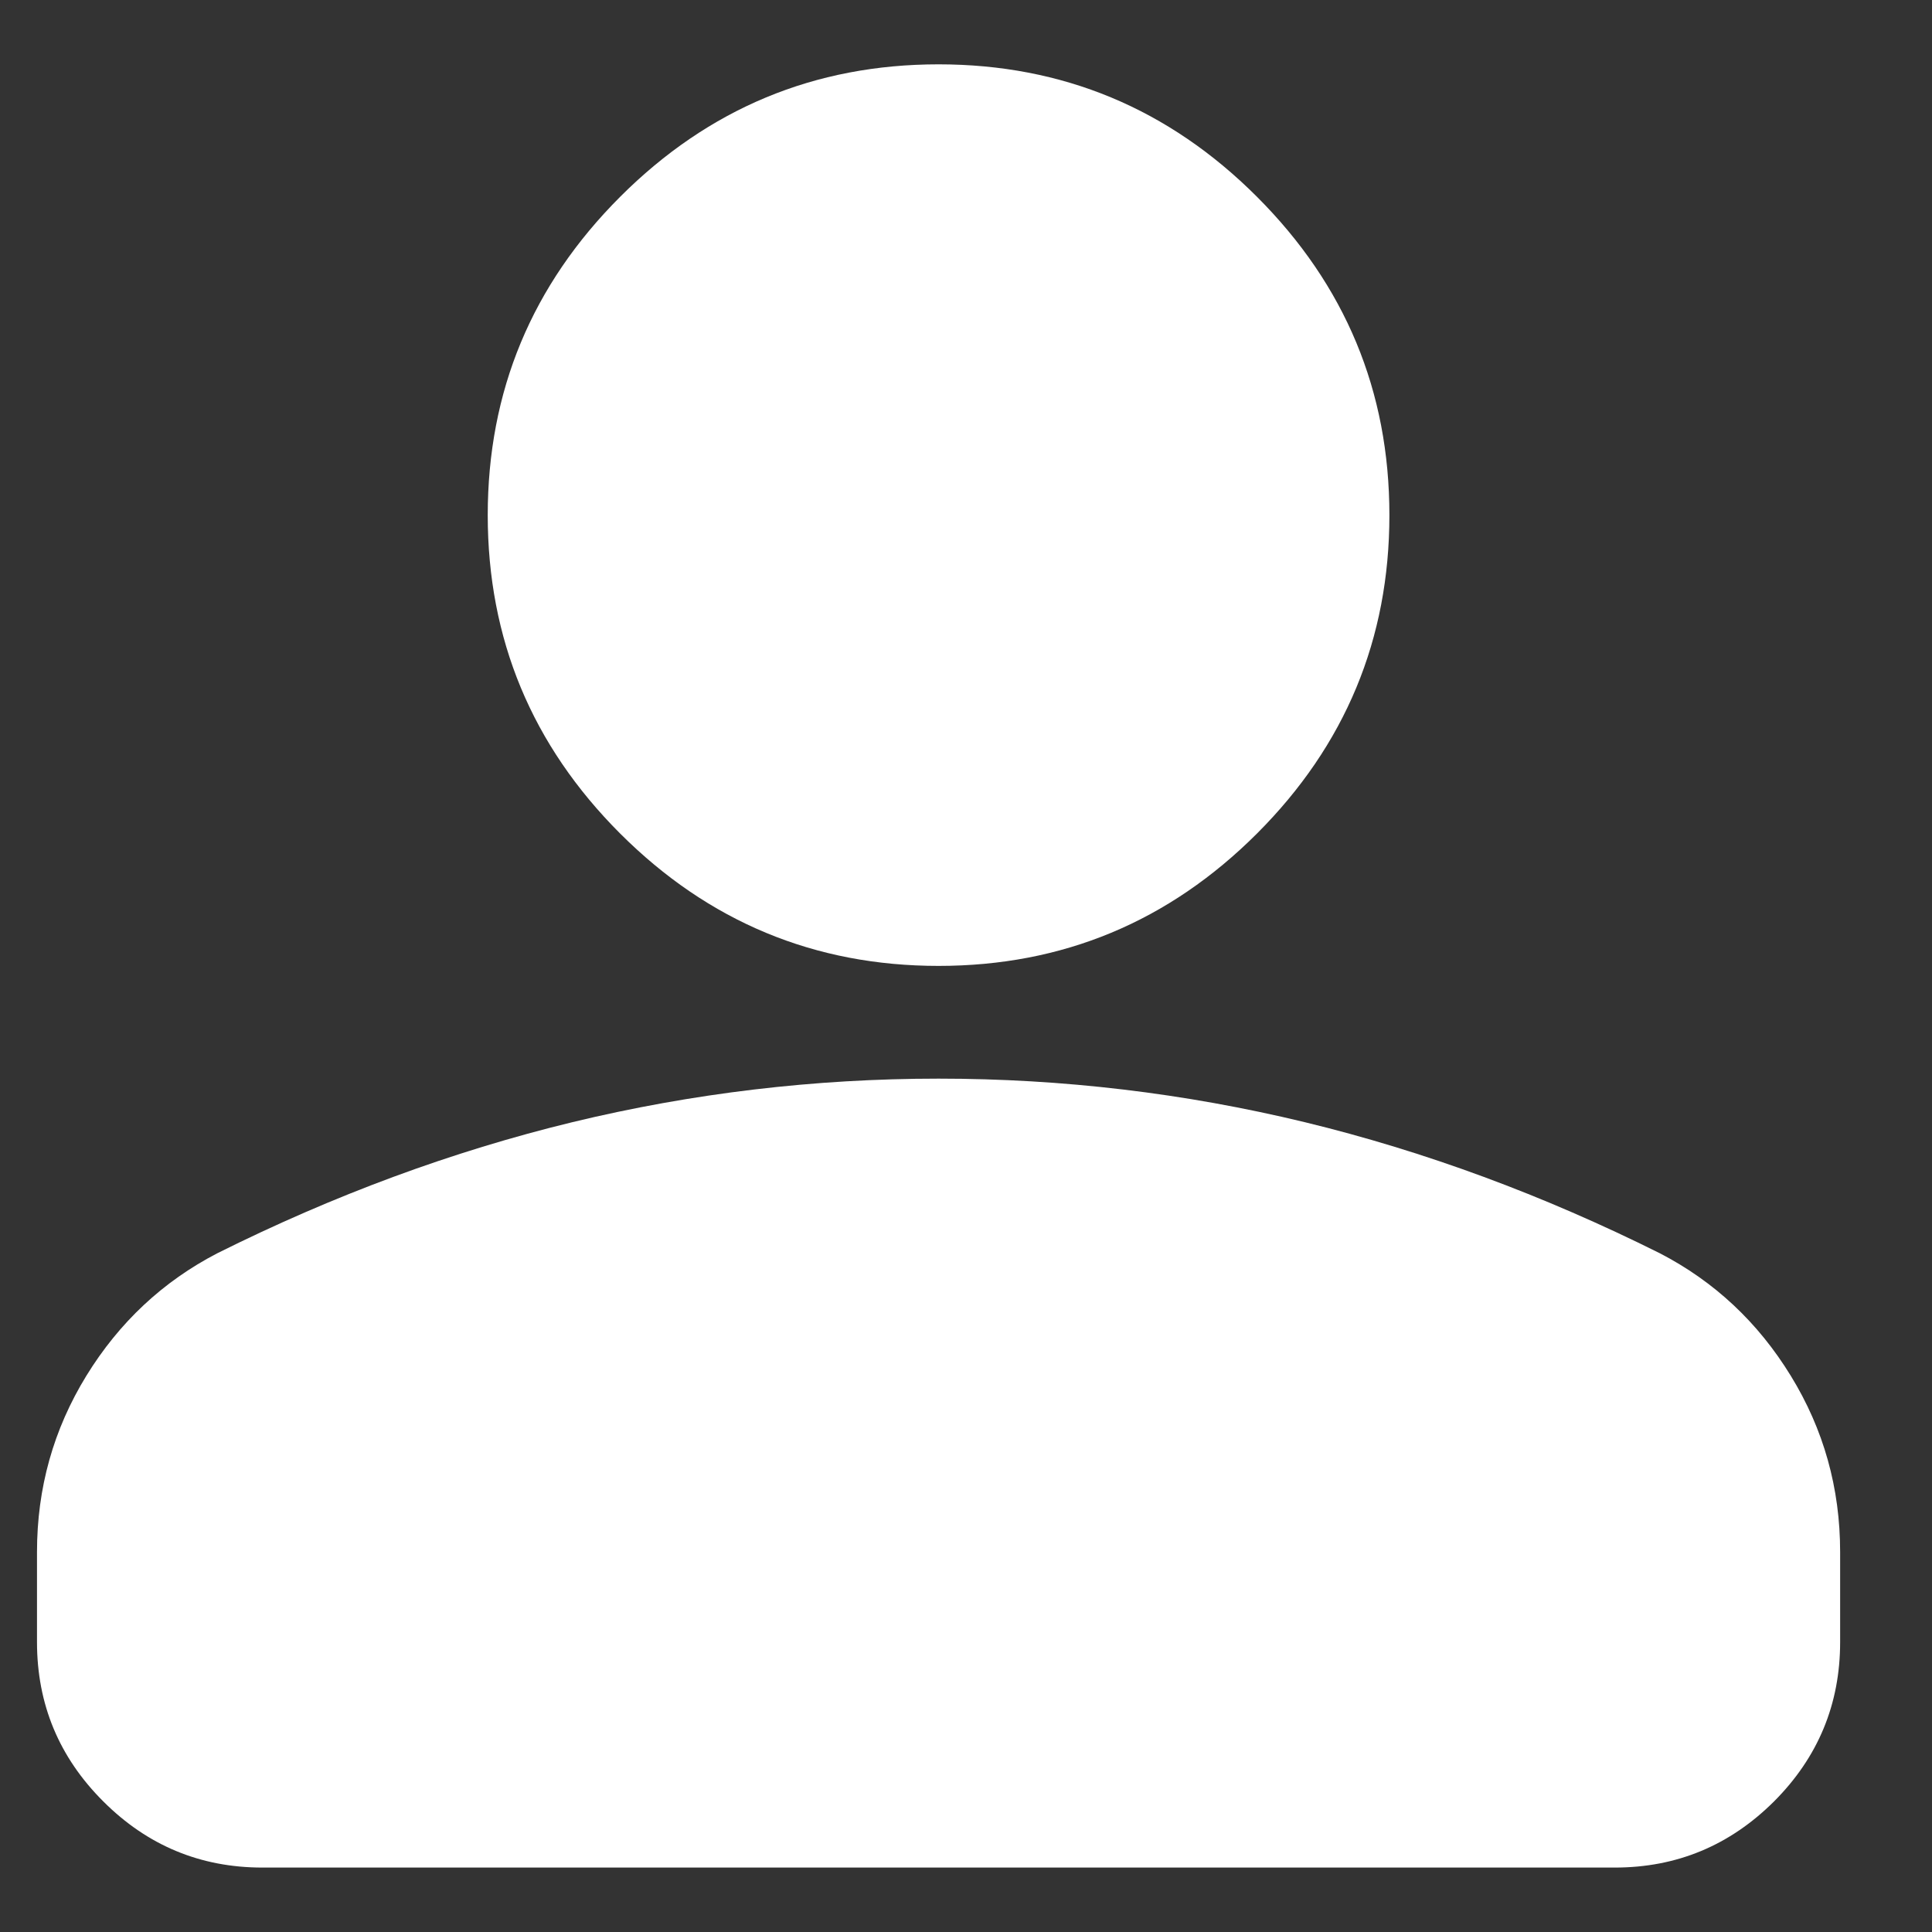 <svg width="20" height="20" viewBox="0 0 20 20" fill="none" xmlns="http://www.w3.org/2000/svg">
<rect x="0" y="0" width="20" height="20" fill="#333333" stroke="none"/>
<path d="M9.716 9.999C8.433 9.999 7.334 9.542 6.42 8.629C5.506 7.715 5.049 6.616 5.049 5.333C5.049 4.049 5.506 2.951 6.42 2.037C7.334 1.123 8.433 0.666 9.716 0.666C10.999 0.666 12.098 1.123 13.012 2.037C13.926 2.951 14.383 4.049 14.383 5.333C14.383 6.616 13.926 7.715 13.012 8.629C12.098 9.542 10.999 9.999 9.716 9.999ZM2.716 19.333C2.074 19.333 1.525 19.104 1.069 18.648C0.611 18.191 0.383 17.641 0.383 16.999V16.066C0.383 15.405 0.553 14.797 0.894 14.242C1.234 13.689 1.686 13.266 2.249 12.974C3.455 12.372 4.68 11.919 5.924 11.617C7.169 11.316 8.433 11.166 9.716 11.166C10.999 11.166 12.263 11.316 13.508 11.617C14.752 11.919 15.977 12.372 17.183 12.974C17.747 13.266 18.199 13.689 18.538 14.242C18.879 14.797 19.049 15.405 19.049 16.066V16.999C19.049 17.641 18.821 18.191 18.365 18.648C17.907 19.104 17.358 19.333 16.716 19.333H2.716Z" fill="white"/>
</svg>
